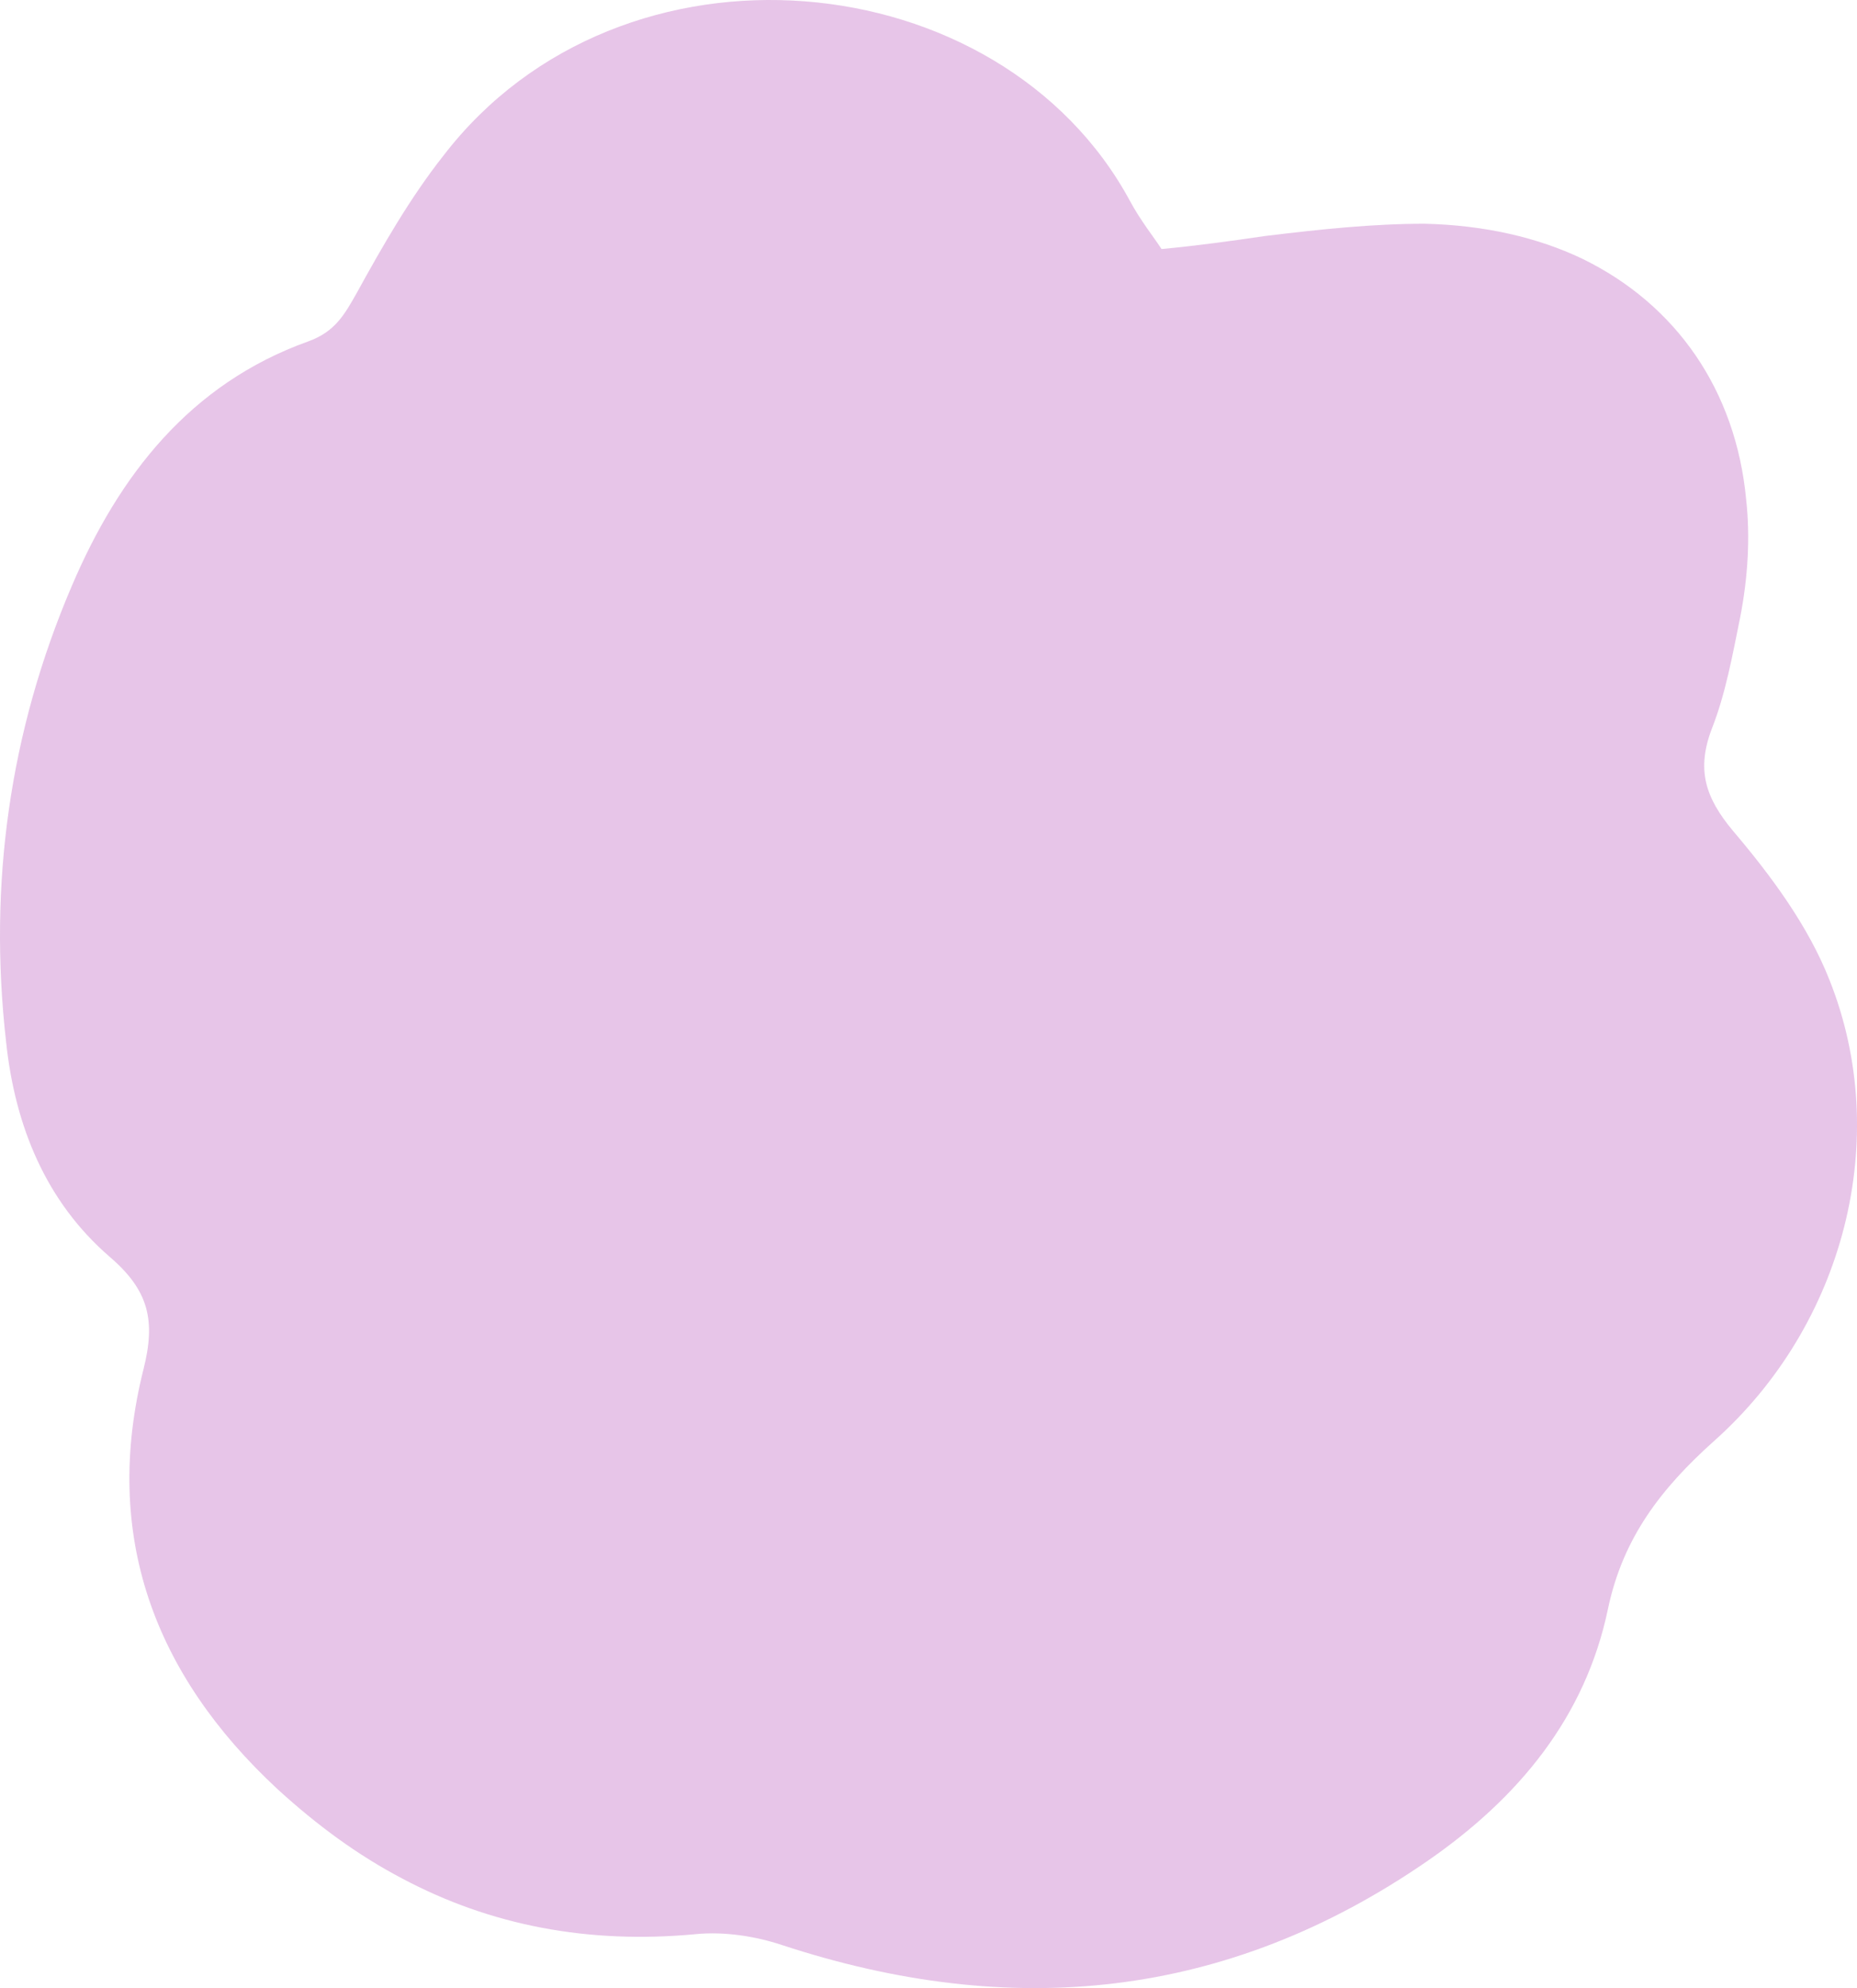 <?xml version="1.0" encoding="utf-8"?>
<svg xmlns="http://www.w3.org/2000/svg" fill="none" height="100%" overflow="visible" preserveAspectRatio="none" style="display: block;" viewBox="0 0 48.608 52.033" width="100%">
<g id="Vector" opacity="0.35" style="mix-blend-mode:multiply">
<path d="M45.545 16.183C45.76 15.092 45.813 14.036 45.706 13.069C45.437 10.223 43.88 7.968 41.411 6.769C40.247 6.214 38.851 5.892 37.294 5.856C35.934 5.856 34.574 5.999 33.106 6.178C32.248 6.304 31.353 6.429 30.404 6.518C30.207 6.214 29.849 5.767 29.581 5.266C26.18 -1.035 16.266 -1.983 11.613 4.066C10.736 5.176 10.02 6.429 9.34 7.664C9.017 8.237 8.767 8.684 8.069 8.935C4.973 10.044 3.112 12.443 1.877 15.342C0.248 19.155 -0.307 23.146 0.159 27.262C0.391 29.464 1.197 31.451 2.879 32.9C3.899 33.777 4.078 34.565 3.756 35.836C2.664 40.185 4.042 43.836 7.264 46.825C8.302 47.774 9.375 48.561 10.539 49.17C12.829 50.387 15.389 50.888 18.216 50.62C18.95 50.548 19.773 50.673 20.471 50.906C26.467 52.875 32.104 52.338 37.366 48.704C39.746 47.058 41.5 44.946 42.091 42.1C42.484 40.239 43.487 38.95 44.865 37.715C48.283 34.672 49.536 29.786 47.889 25.652C47.334 24.238 46.368 22.931 45.366 21.75C44.632 20.873 44.399 20.139 44.811 19.065C45.169 18.152 45.348 17.15 45.545 16.183Z" fill="#B958BC"/>
</g>
</svg>